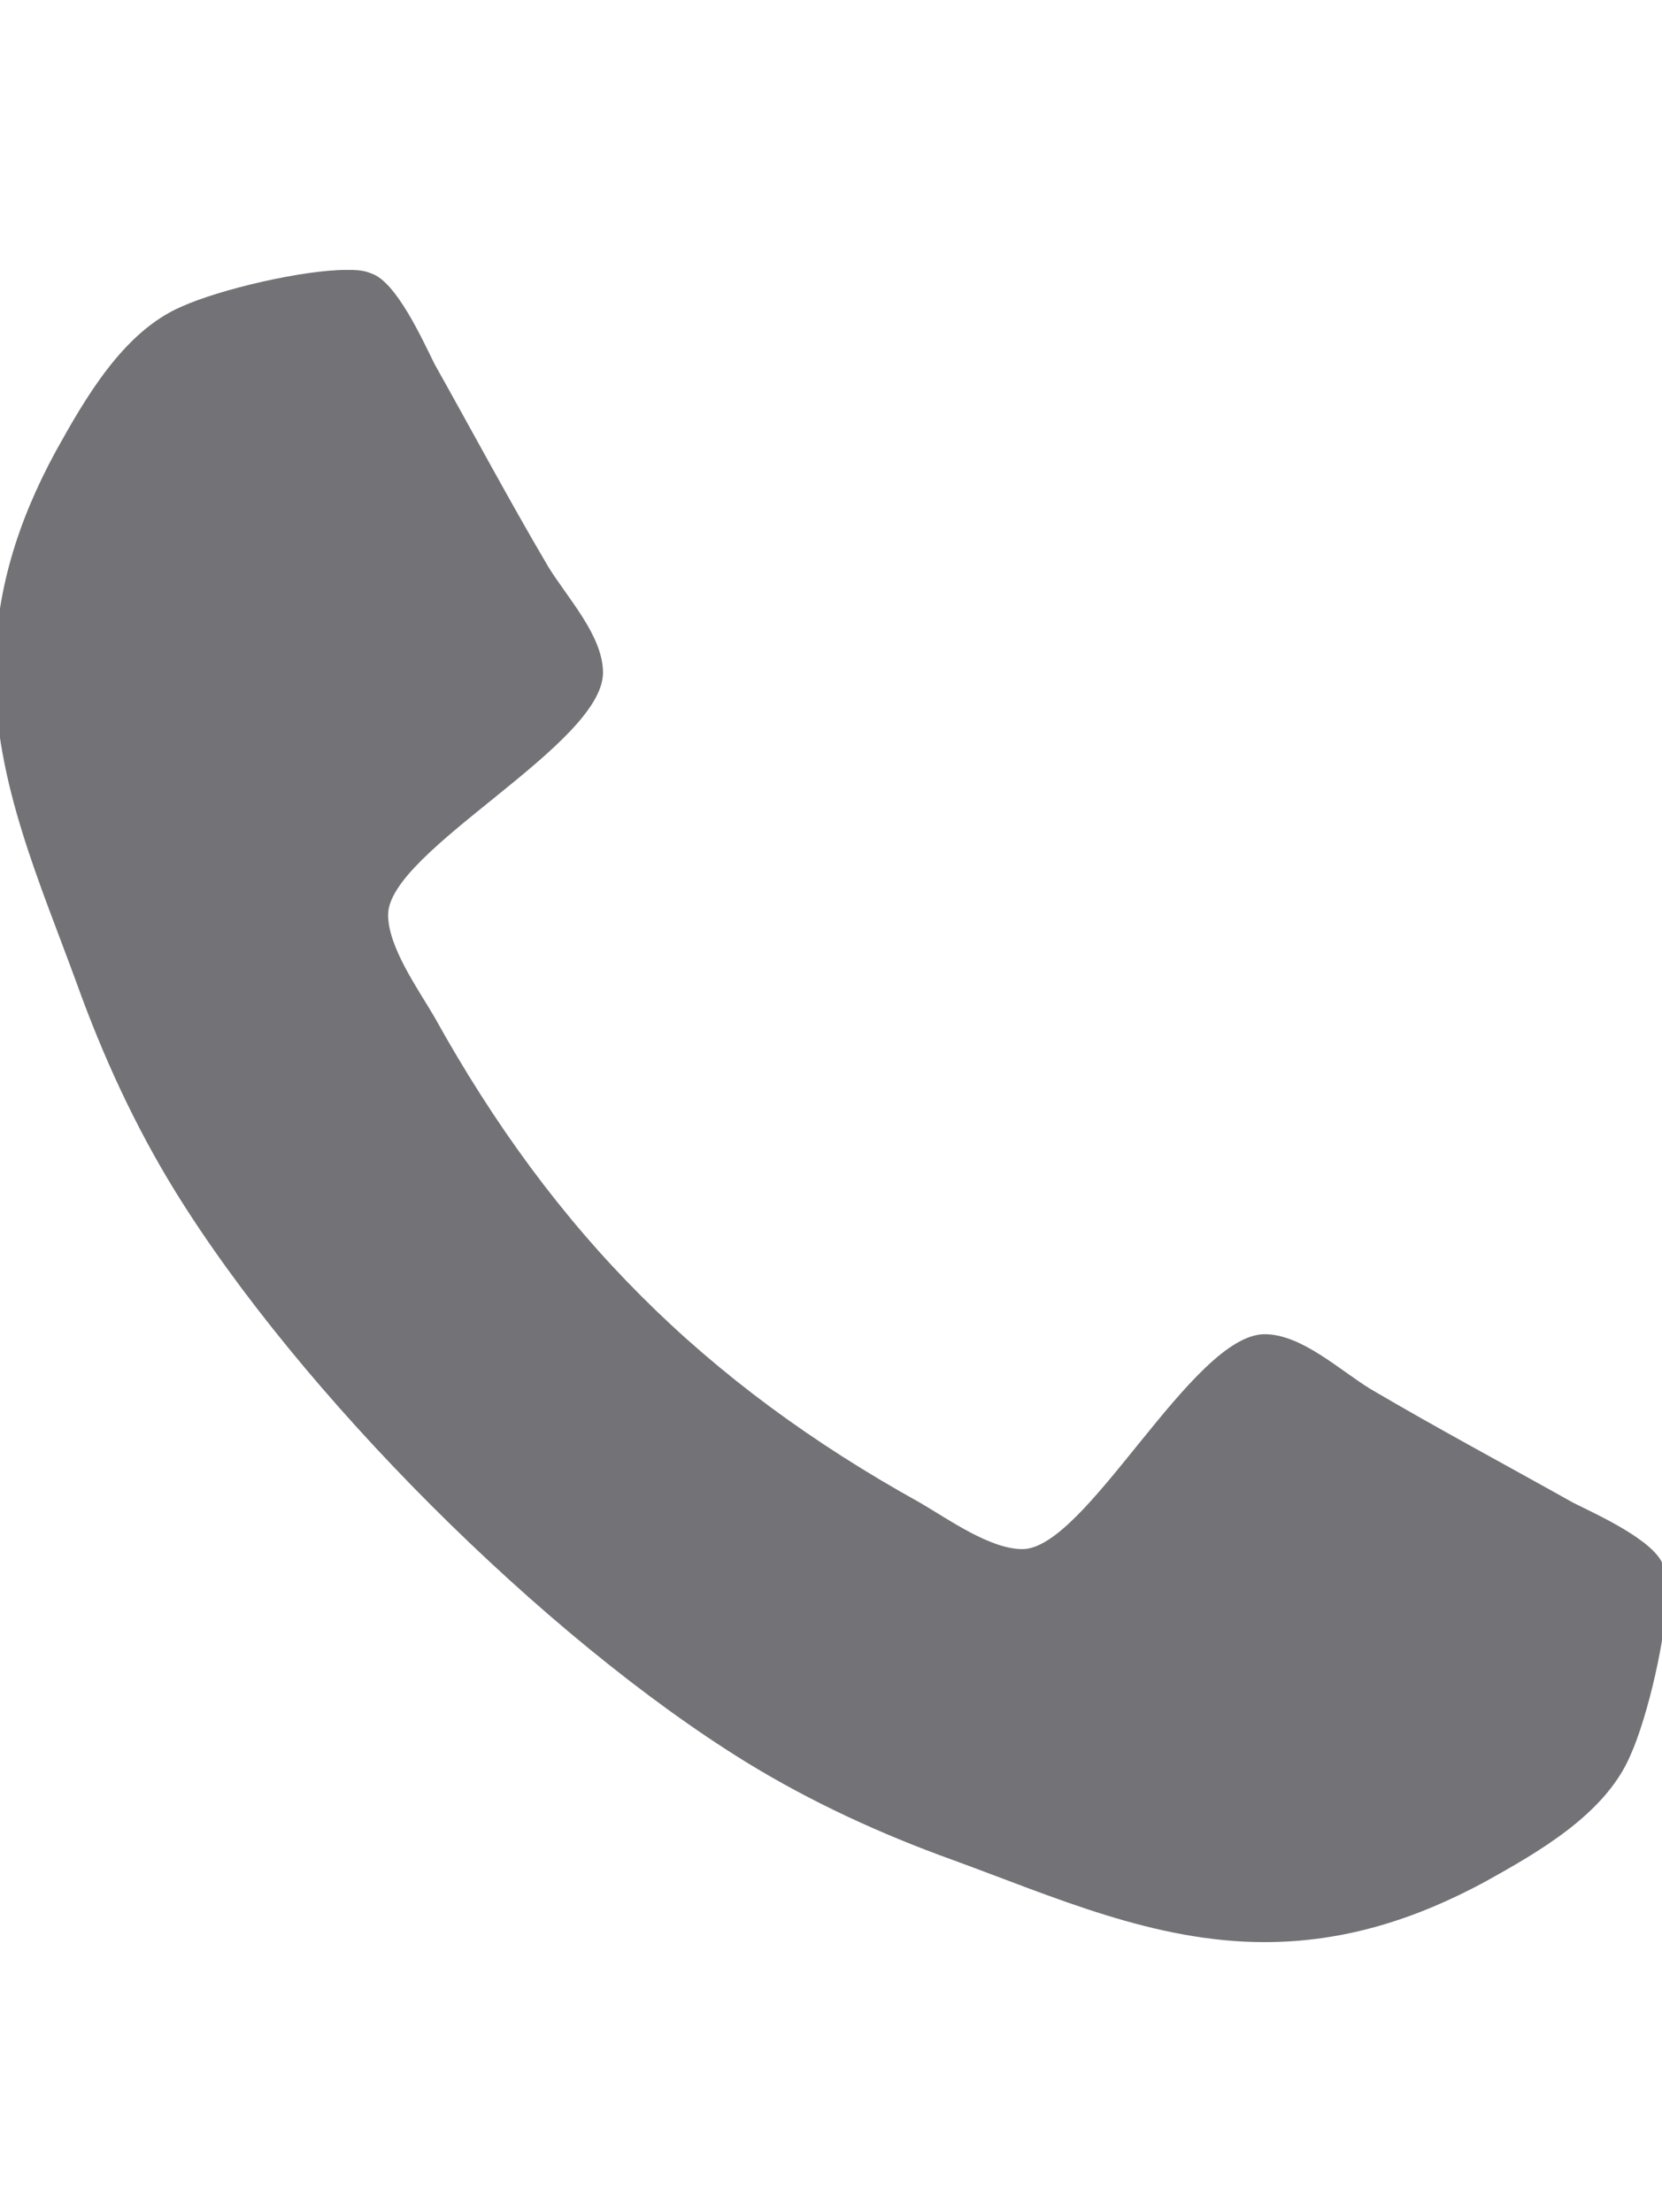 <?xml version="1.0" encoding="utf-8"?>
<!-- Generator: Adobe Illustrator 15.0.0, SVG Export Plug-In . SVG Version: 6.00 Build 0)  -->
<!DOCTYPE svg PUBLIC "-//W3C//DTD SVG 1.1//EN" "http://www.w3.org/Graphics/SVG/1.1/DTD/svg11.dtd">
<svg version="1.1" id="Layer_1" xmlns="http://www.w3.org/2000/svg" xmlns:xlink="http://www.w3.org/1999/xlink" x="0px" y="0px"
	 width="9.25px" height="12.311px" viewBox="0 0 9.25 12.311" enable-background="new 0 0 9.25 12.311" xml:space="preserve">
<g>
	<path fill="#727277" d="M9.073,9.771c-0.139,0.324-0.509,0.535-0.806,0.7c-0.39,0.211-0.788,0.337-1.229,0.337
		c-0.615,0-1.17-0.251-1.732-0.456c-0.403-0.145-0.793-0.324-1.157-0.548C3.025,9.11,1.67,7.755,0.976,6.631
		C0.752,6.268,0.573,5.878,0.428,5.475C0.223,4.913-0.028,4.357-0.028,3.743c0-0.442,0.126-0.84,0.337-1.229
		c0.165-0.297,0.376-0.667,0.7-0.807C1.228,1.608,1.69,1.502,1.928,1.502c0.046,0,0.093,0,0.139,0.02
		c0.139,0.046,0.285,0.37,0.351,0.503c0.211,0.376,0.416,0.76,0.634,1.13c0.105,0.171,0.304,0.383,0.304,0.588
		c0,0.403-1.196,0.991-1.196,1.348c0,0.179,0.165,0.41,0.258,0.569c0.667,1.203,1.5,2.036,2.703,2.703
		c0.159,0.093,0.39,0.258,0.569,0.258c0.357,0,0.945-1.196,1.349-1.196c0.204,0,0.416,0.199,0.587,0.304
		c0.37,0.218,0.754,0.423,1.13,0.634c0.132,0.066,0.456,0.211,0.502,0.351c0.02,0.046,0.02,0.092,0.02,0.139
		C9.278,9.09,9.172,9.553,9.073,9.771z"/>
</g>
</svg>
